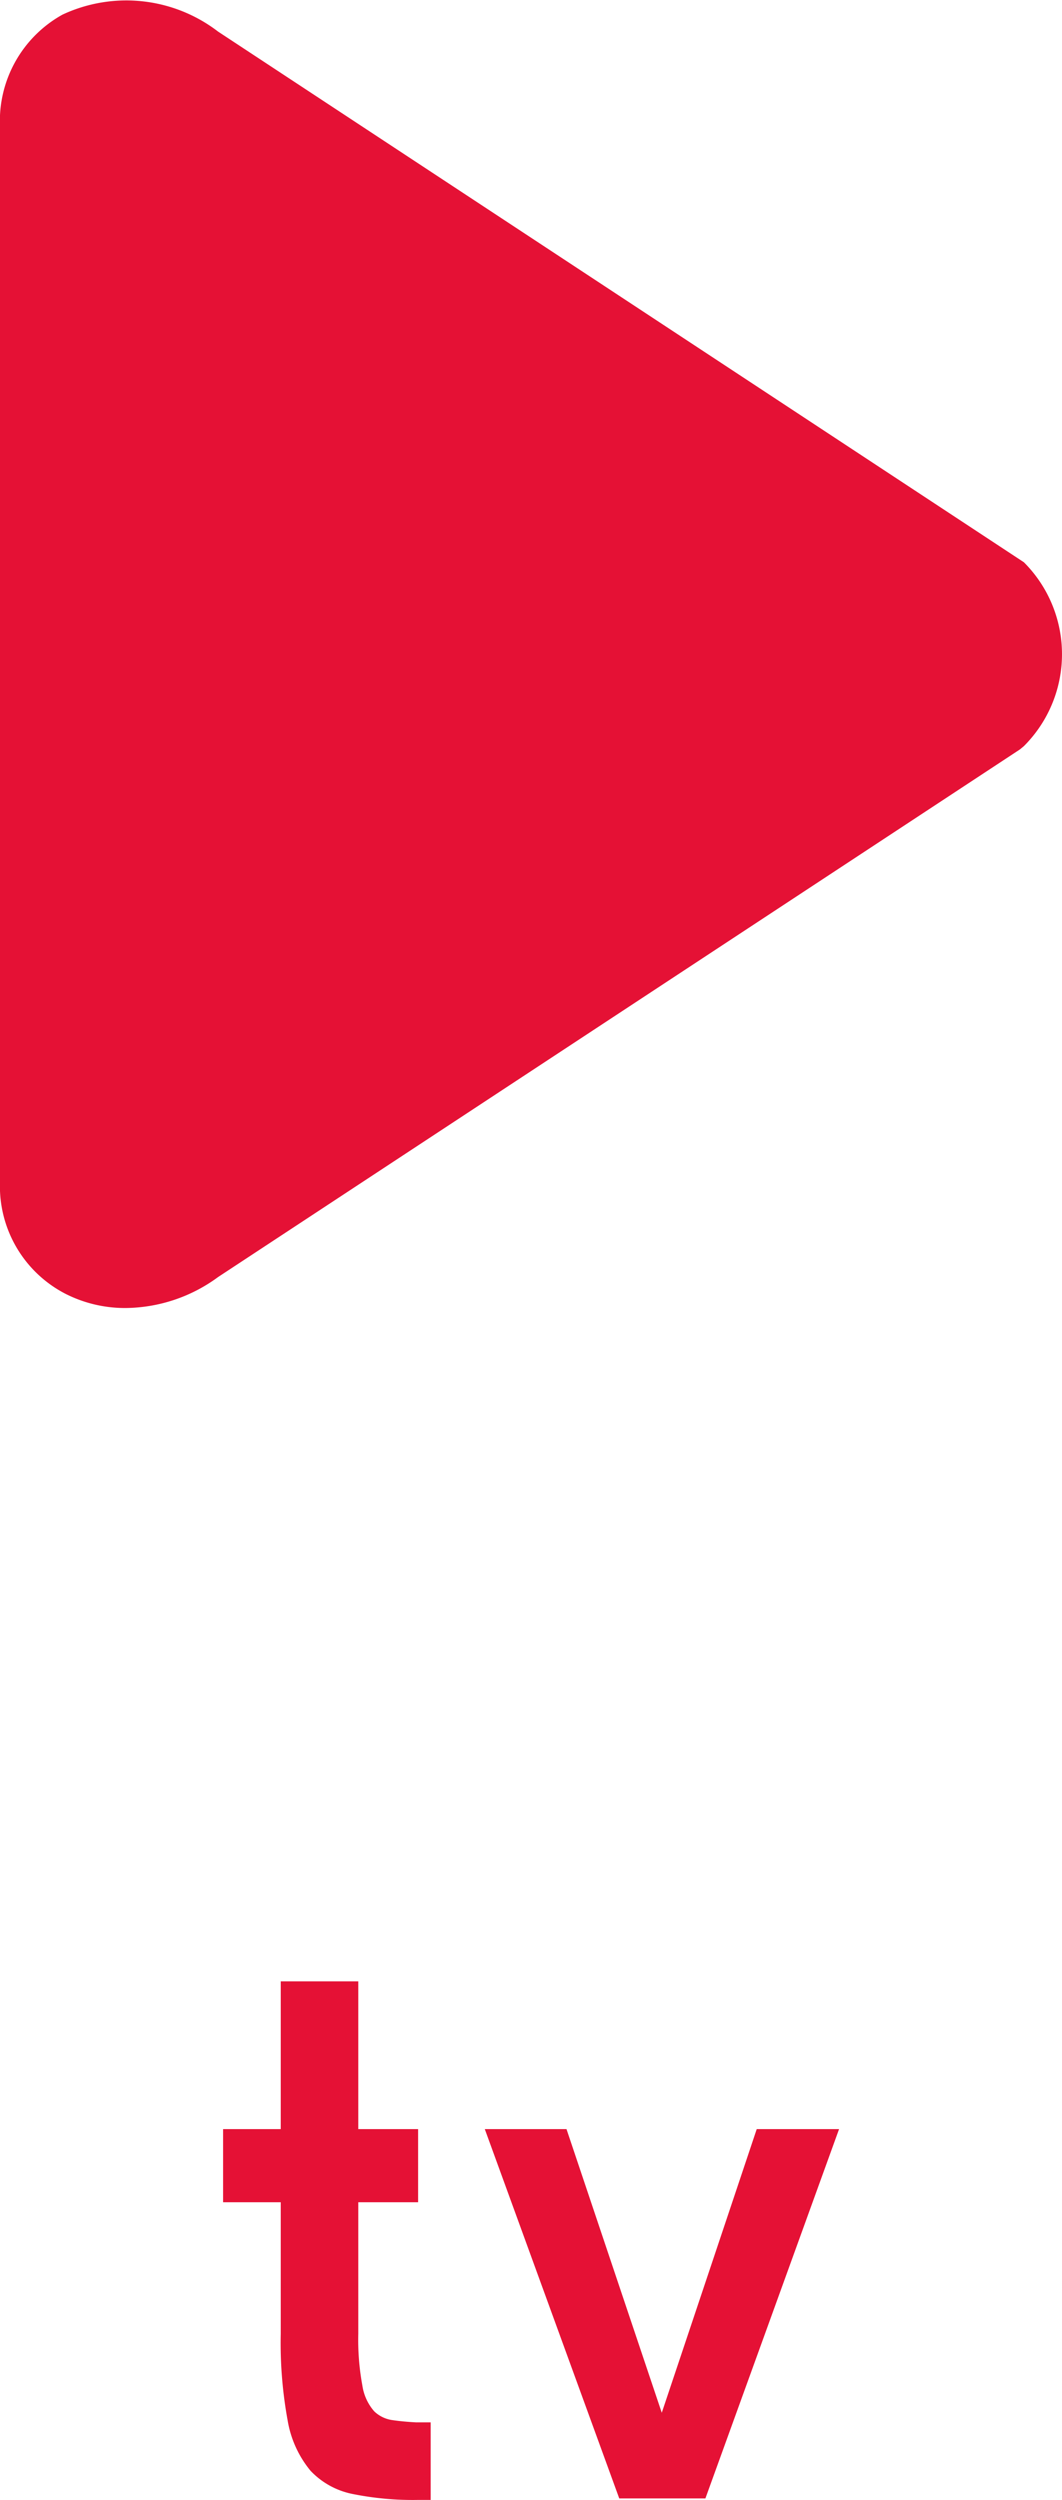 <svg xmlns="http://www.w3.org/2000/svg" width="20.132" height="47.381" viewBox="0 0 20.132 47.381">
  <defs>
    <style>
      .cls-1 {
        fill: #e51135;
      }
    </style>
  </defs>
  <g id="tv" transform="translate(-215.961 -3941.438)">
    <g id="Groupe_146" data-name="Groupe 146">
      <path id="Tracé_434" data-name="Tracé 434" class="cls-1" d="M218.342,3966.229a2.49,2.49,0,0,1-1.137-.268,2.292,2.292,0,0,1-1.244-2.126V3943.84a2.306,2.306,0,0,1,1.185-2.125,2.857,2.857,0,0,1,2.948.321l15.277,10.059a2.463,2.463,0,0,1,0,3.484l-.076.063-15.2,10A3,3,0,0,1,218.342,3966.229Z"/>
    </g>
    <g id="Groupe_147" data-name="Groupe 147">
      <path id="Tracé_435" data-name="Tracé 435" class="cls-1" d="M221.283,3985.669v-2.492H220.19v-1.386h1.093v-2.8h1.47v2.8h1.134v1.386h-1.134v2.492a4.762,4.762,0,0,0,.077.98.952.952,0,0,0,.224.49.618.618,0,0,0,.35.168q.2.029.441.042h.28v1.47h-.238a5.745,5.745,0,0,1-1.24-.112,1.5,1.5,0,0,1-.8-.441,2.018,2.018,0,0,1-.433-.952A8.156,8.156,0,0,1,221.283,3985.669Z"/>
      <path id="Tracé_436" data-name="Tracé 436" class="cls-1" d="M231.867,3981.791l-2.534,7H227.7l-2.549-7H226.7l1.806,5.376,1.8-5.376Z"/>
    </g>
  </g>
</svg>
